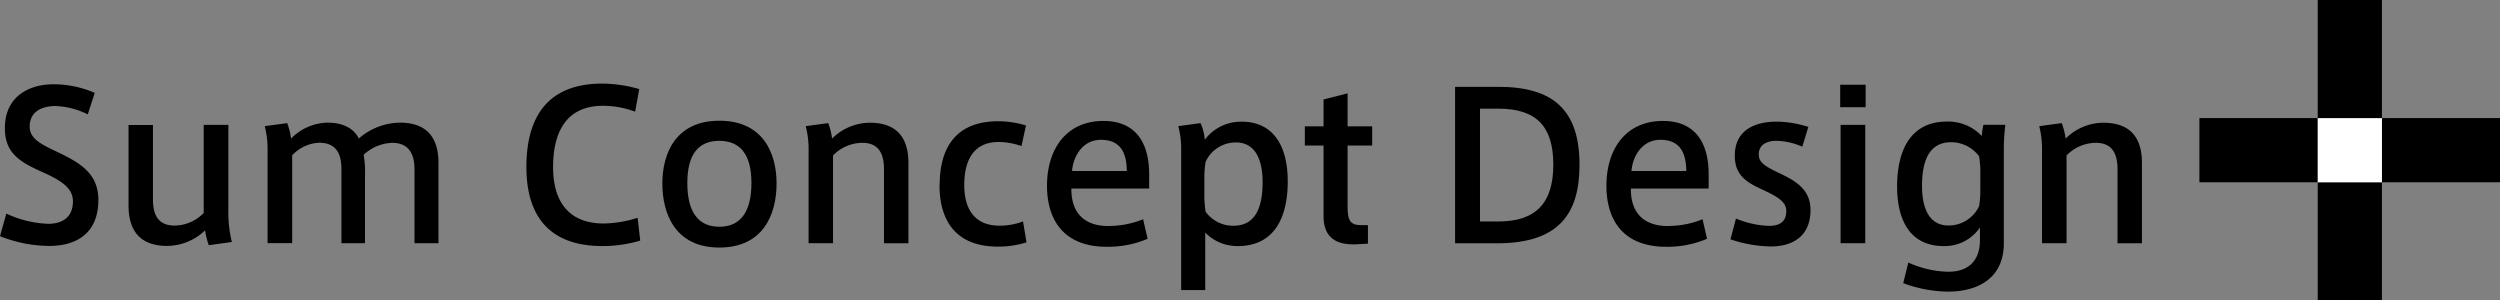 <svg id="グループ_3" data-name="グループ 3" xmlns="http://www.w3.org/2000/svg" width="323.28" height="38.84" viewBox="0 0 323.28 38.84">
  <rect x="0" y="0" width="323.28" height="38.84" fill="#808080" stroke="none"/>
  <g id="グループ_1" data-name="グループ 1">
    <rect id="長方形_1" data-name="長方形 1" width="15.27" height="8.3" transform="translate(308.01 15.27)"/>
    <rect id="長方形_2" data-name="長方形 2" width="8.3" height="15.27" transform="translate(299.71 23.57)"/>
    <rect id="長方形_3" data-name="長方形 3" width="8.3" height="8.3" transform="translate(299.71 15.27)" fill="#fff"/>
    <rect id="長方形_4" data-name="長方形 4" width="8.3" height="15.27" transform="translate(299.71)"/>
    <rect id="長方形_5" data-name="長方形 5" width="15.27" height="8.3" transform="translate(284.41 15.27)"/>
  </g>
  <g id="グループ_2" data-name="グループ 2">
    <path id="パス_1" data-name="パス 1" d="M11.35,14.79a10.222,10.222,0,0,0-4.16-1.08c-1.45,0-3.35.5-3.35,2.68,0,1.53,1.48,2.27,3.43,3.19,2.97,1.42,5.45,2.76,5.45,6.27,0,4.45-3,5.95-6.32,5.95A17.348,17.348,0,0,1,0,30.54l.82-2.92a13.853,13.853,0,0,0,5.43,1.32c1.53,0,3.18-.63,3.18-2.9,0-1.63-1.29-2.61-3.95-3.79C2.61,20.96.63,19.83.63,16.59c0-4.43,3.55-5.69,6.22-5.69a13.349,13.349,0,0,1,5.4,1.11Z"/>
    <path id="パス_2" data-name="パス 2" d="M21.62,31.8c-3.95,0-5-2.5-5-5.24V16.16h3.16V25.8c0,1.92.63,3.37,2.79,3.37a5.3,5.3,0,0,0,3.77-1.63V16.15h3.19v10.9a16.246,16.246,0,0,0,.45,4.24L27,31.71a9.62,9.62,0,0,1-.48-1.92A7.2,7.2,0,0,1,21.62,31.8Z"/>
    <path id="パス_3" data-name="パス 3" d="M42.32,15.86c2.37,0,3.53.97,4.08,2.05a8.244,8.244,0,0,1,5.32-2.05c3.92,0,4.98,2.47,4.98,5.21V31.45H53.6V21.89c0-1.9-.69-3.42-2.87-3.42a5.7,5.7,0,0,0-3.71,1.55,11.215,11.215,0,0,1,.18,2.48v8.95H44.15V21.86c0-1.95-.66-3.4-2.87-3.4a5.048,5.048,0,0,0-3.5,1.63V31.44H34.6V19.47a12.237,12.237,0,0,0-.36-3.16l2.9-.39a9.3,9.3,0,0,1,.5,2A6.753,6.753,0,0,1,42.32,15.86Z"/>
    <path id="パス_4" data-name="パス 4" d="M68.07,21.58c0-5.53,2.03-10.77,9.8-10.77a17.606,17.606,0,0,1,4.79.71l-.53,2.92a12.008,12.008,0,0,0-4.16-.76c-4.63,0-6.45,3.24-6.45,7.95,0,4.48,2.08,7.27,6.53,7.27a14.886,14.886,0,0,0,4.4-.74l.34,2.95a17.267,17.267,0,0,1-4.87.71c-7.66,0-9.85-4.79-9.85-10.22Z"/>
    <path id="パス_5" data-name="パス 5" d="M100.42,23.74c0,3.93-1.69,8.27-7.4,8.27-5.69,0-7.37-4.34-7.37-8.29,0-3.82,1.69-8.11,7.37-8.11,5.72,0,7.4,4.29,7.4,8.11Zm-7.38,5.58c2.63,0,4.13-1.82,4.13-5.66,0-3.74-1.5-5.45-4.16-5.45s-4.13,1.71-4.13,5.45c0,3.84,1.47,5.66,4.13,5.66Z"/>
    <path id="パス_6" data-name="パス 6" d="M107.1,15.92a9.3,9.3,0,0,1,.5,2,6.981,6.981,0,0,1,4.87-2.05c3.95,0,5,2.47,5,5.21V31.46h-3.16V21.87c0-1.95-.66-3.4-2.79-3.4a5.352,5.352,0,0,0-3.8,1.63V31.45h-3.16V19.47a11.809,11.809,0,0,0-.37-3.16Z"/>
    <path id="パス_7" data-name="パス 7" d="M121.51,23.92c0-4.29,1.68-8.24,7.58-8.24a12.114,12.114,0,0,1,3.58.55l-.58,2.66a9.009,9.009,0,0,0-2.95-.53c-3.21,0-4.45,2.32-4.45,5.58,0,3.13,1.37,5.24,4.55,5.24a8.416,8.416,0,0,0,3.05-.55l.45,2.71a12.214,12.214,0,0,1-3.69.55c-5.87,0-7.56-3.87-7.56-7.95v-.02Z"/>
    <path id="パス_8" data-name="パス 8" d="M143.37,29.22a11.8,11.8,0,0,0,4.45-.87l.58,2.53a13.071,13.071,0,0,1-5.29,1.03c-5.5,0-7.72-3.4-7.72-7.9,0-4.72,2.5-8.37,7.29-8.37,4.24,0,5.92,2.9,5.92,6.9v1.84H138.54c-.03,3.29,1.82,4.85,4.79,4.85h.04Zm-1.03-11.14c-2.24,0-3.55,2-3.71,4.03h7.08c-.02-2.47-.9-4.03-3.35-4.03Z"/>
    <path id="パス_9" data-name="パス 9" d="M160.54,15.73c3.95,0,5.98,2.9,5.98,7.74,0,4.5-1.63,8.35-6.46,8.35a5.823,5.823,0,0,1-4.21-1.74v7.43h-3.11V19.47a11.81,11.81,0,0,0-.37-3.16l2.87-.39a6,6,0,0,1,.55,2.16,5.789,5.789,0,0,1,4.71-2.34h.04ZM155.74,25a13.249,13.249,0,0,0,.16,2.37,4.34,4.34,0,0,0,3.61,1.82c2.84,0,3.76-2.37,3.76-5.64,0-2.9-.94-5.13-3.45-5.13a4.288,4.288,0,0,0-3.92,2.5,12.219,12.219,0,0,0-.16,2.08Z"/>
    <path id="パス_10" data-name="パス 10" d="M176.89,29.11v2.4l-1.45.08c-2.6.13-4.29-.82-4.29-3.63V18.82h-2.42V16.34h2.42V12.86l3.11-.79v4.27h3.18v2.48h-3.18v7.95c0,1.79.39,2.34,1.73,2.34Z"/>
    <path id="パス_11" data-name="パス 11" d="M193.77,11.23c7.09,0,10.48,3,10.48,10.09,0,6.16-2.53,10.14-10.64,10.14h-5.45V11.23Zm7.09,10.06c0-4.84-2.08-7.24-7.11-7.24h-2.37V28.64h2.37c4.87,0,7.11-2.4,7.11-7.32Z"/>
    <path id="パス_12" data-name="パス 12" d="M215.71,29.22a11.8,11.8,0,0,0,4.45-.87l.58,2.53a13.071,13.071,0,0,1-5.29,1.03c-5.51,0-7.72-3.4-7.72-7.9,0-4.72,2.5-8.37,7.3-8.37,4.24,0,5.92,2.9,5.92,6.9v1.84H210.89c-.03,3.29,1.82,4.85,4.8,4.85h.02Zm-1.03-11.14c-2.24,0-3.55,2-3.71,4.03h7.09c-.03-2.47-.9-4.03-3.35-4.03Z"/>
    <path id="パス_13" data-name="パス 13" d="M233.06,18.97a8.722,8.722,0,0,0-3.37-.76c-.97,0-2.26.34-2.26,1.76,0,1.03.74,1.5,2.66,2.42,2.18,1.03,4.03,2.14,4.03,4.77,0,3.69-2.71,4.71-5.08,4.71a17.084,17.084,0,0,1-5.27-.92l.71-2.69a12.254,12.254,0,0,0,4.24.95c1.21,0,2.27-.39,2.27-1.92,0-1.18-1.08-1.84-3.13-2.79-2.13-.97-3.53-1.92-3.53-4.37,0-3.61,3.08-4.4,5.37-4.4a13.774,13.774,0,0,1,4.14.68Z"/>
    <path id="パス_14" data-name="パス 14" d="M241.25,13.86h-3.29v-2.9h3.29Zm-.05,17.59h-3.19V16.15h3.19Z"/>
    <path id="パス_15" data-name="パス 15" d="M251.92,35.14c3.35,0,4.11-2.24,4.11-4.06V29.42a5.505,5.505,0,0,1-4.71,2.4c-4,0-6-2.9-6-7.72,0-4.5,1.63-8.38,6.45-8.38a5.964,5.964,0,0,1,4.5,1.87,8.588,8.588,0,0,1,.21-1.45h2.84a23.86,23.86,0,0,0-.2,2.9v12.4c0,4.82-3.74,6.27-7.19,6.27a16.887,16.887,0,0,1-5.82-1.1l.66-2.66A13.11,13.11,0,0,0,251.92,35.14Zm4.16-12.56a12.559,12.559,0,0,0-.16-2.37,4.511,4.511,0,0,0-3.61-1.82c-2.85,0-3.77,2.4-3.77,5.66,0,2.87.92,5.11,3.43,5.11a4.349,4.349,0,0,0,3.95-2.5,12.22,12.22,0,0,0,.16-2.08v-2Z"/>
    <path id="パス_16" data-name="パス 16" d="M266.61,15.92a9.3,9.3,0,0,1,.5,2,6.981,6.981,0,0,1,4.87-2.05c3.95,0,5,2.47,5,5.21V31.46h-3.16V21.87c0-1.95-.66-3.4-2.8-3.4a5.347,5.347,0,0,0-3.79,1.63V31.45h-3.17V19.47a12.238,12.238,0,0,0-.36-3.16Z"/>
  </g>
</svg>
